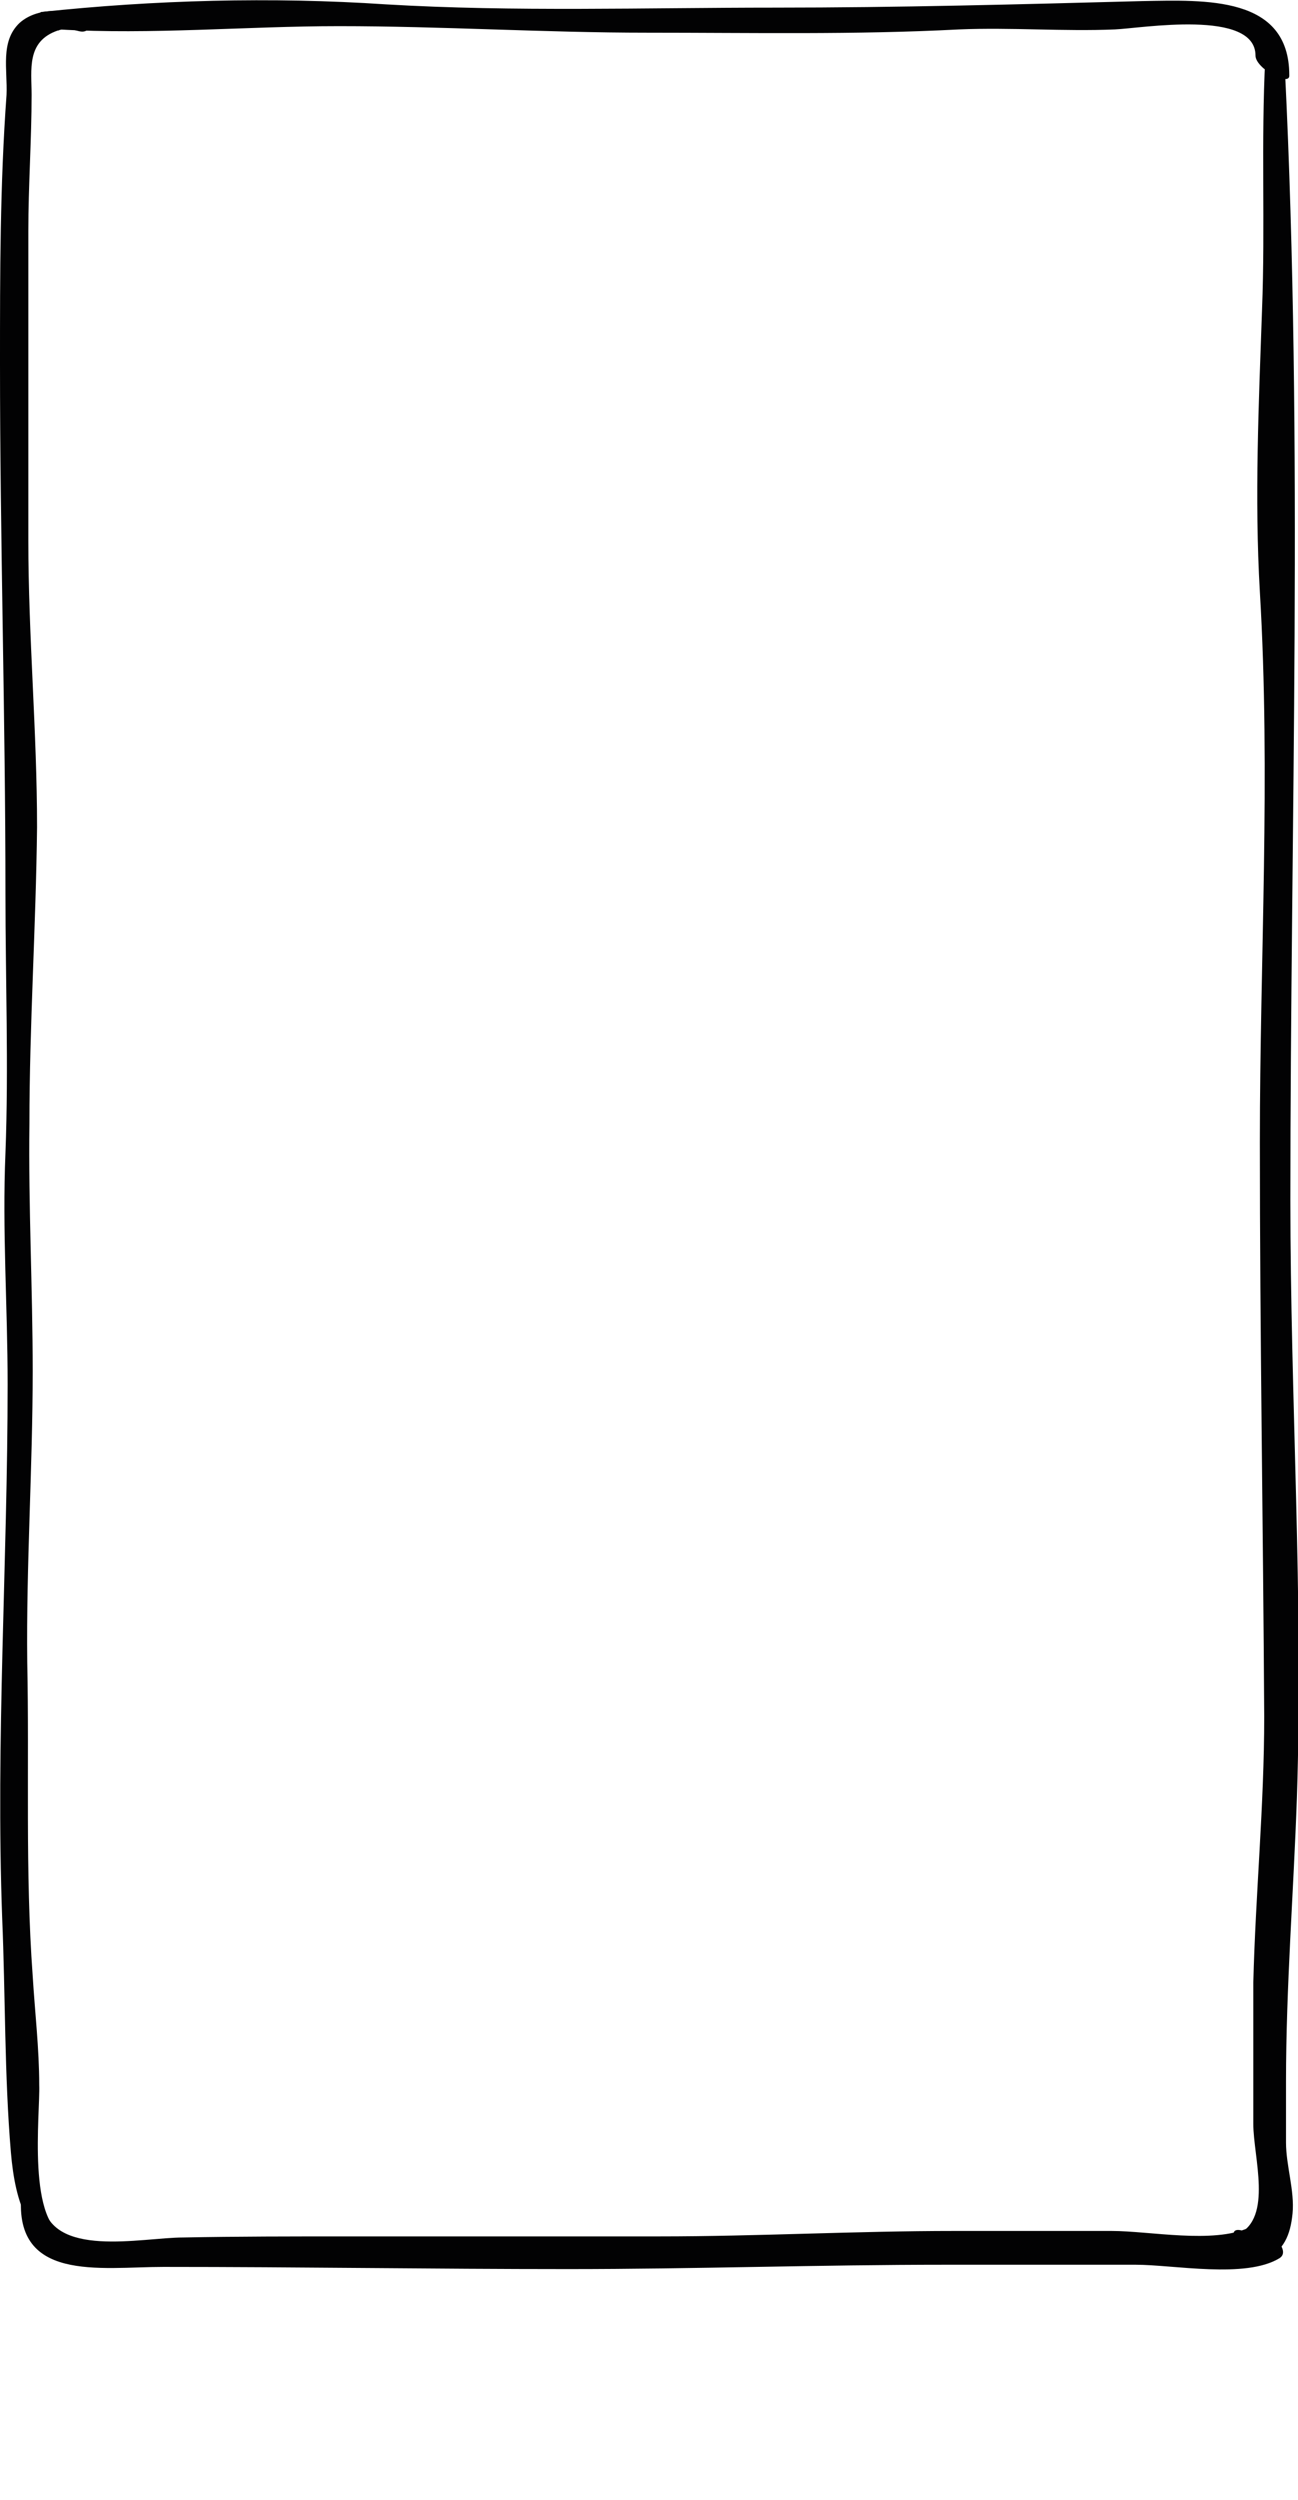 <?xml version="1.0" encoding="UTF-8"?>
<svg id="Ebene_1" xmlns="http://www.w3.org/2000/svg" version="1.1" xmlns:xlink="http://www.w3.org/1999/xlink" viewBox="0 0 119.1 229.4">
  <!-- Generator: Adobe Illustrator 29.2.1, SVG Export Plug-In . SVG Version: 2.1.0 Build 116)  -->
  <defs>
    <style>
      .st0 {
        fill: #020203;
      }
    </style>
  </defs>
  <path class="st0" d="M6.7,1.3c-.2.2-1.2-.3-1.6-.3-1.2,0-2.4.3-3.3,1.1C0,3.8.7,6.4.6,8.7,0,16.9,0,25.1,0,33.3c0,16.3.5,32.5.5,48.7,0,7.9.3,15.9,0,23.8-.3,7.1.2,14.1.2,21.2,0,16.3-1.1,32.6-.5,49,.3,7.1.2,14.4.8,21.5.4,4.6,1.6,8.8,6.6,10,1.7.4-.4-2-1.3-2.2-3.9-1-2.6-11.4-2.7-14,0-3.3-.4-6.7-.6-10-.7-9.6-.3-19.2-.5-28.8-.1-8.9.5-17.8.5-26.7,0-7.6-.4-15.1-.3-22.7,0-9,.6-18.1.7-27.2,0-8.8-.8-17.5-.8-26.3,0-9.5,0-19,0-28.4,0-4.2.3-8.4.3-12.5,0-2.3-.5-4.9,2.4-5.9,1.6-.5,2.1.6,2.9-.2.3-.2-1.2-1.6-1.7-1.3h0Z"/>
  <path class="st0" d="M5.4,2.7c8.5.5,17.2-.3,25.7-.3,9.4,0,18.9.6,28.3.6,9.5,0,19.1.2,28.6-.3,4.8-.2,9.6.2,14.3,0,2.4-.1,12.9-1.9,12.9,2.4,0,1.2,3.2,2.9,3.1,1.8C118.3-.4,110.6,0,104.8.1c-11.2.3-22.5.6-33.7.6-11.9,0-23.9.4-35.7-.3C24.9-.3,14.1,0,3.8,1.1c-.5,0,1.1,1.6,1.6,1.7h0Z"/>
  <path class="st0" d="M116.1,5.3c-.4,7.7,0,15.4-.3,23.1-.3,8.6-.7,17.3-.2,25.9,1,16.8,0,33.7,0,50.5,0,17.6.3,35.1.4,52.7,0,8.2-.8,16.3-1,24.4,0,4.3,0,8.7,0,13,0,3,1.8,8.6-1.4,10.1.9.6,1.8,1.2,2.7,1.8,0-.1,0-.3-.1-.4-.3-1-3.3-2.7-3-1.2,0,.1,0,.3.1.4.2.8,1.8,2.3,2.7,1.8,1.8-.9,2.4-2.3,2.6-4.3.2-2.1-.6-4.4-.6-6.5,0-1.9,0-3.8,0-5.6,0-8.7.7-17.4,1-26.1.6-18.3-.6-36.6-.6-54.8,0-34.5,1.2-69.2-.5-103.7,0-.5-1.8-1.6-1.8-1.1h0Z"/>
  <path class="st0" d="M2,201c-1,8.5,7.2,7,13,7,12.4,0,24.8.2,37.1.2,11.6,0,23.1-.4,34.7-.4,5.8,0,11.6,0,17.4,0,3.5,0,10.1,1.3,13.2-.6,1.3-.8-1.6-3.3-2.8-2.8-3.3,1.5-9.1.3-12.6.3-4.8,0-9.6,0-14.4,0-9.1,0-18.1.5-27.1.5-9.5,0-19.1,0-28.6,0-5,0-10.1,0-15.1.1-3.8,0-12.2,2-12.9-3.3,0-.5-1.8-1.8-1.9-1.2h0Z"/>
</svg>